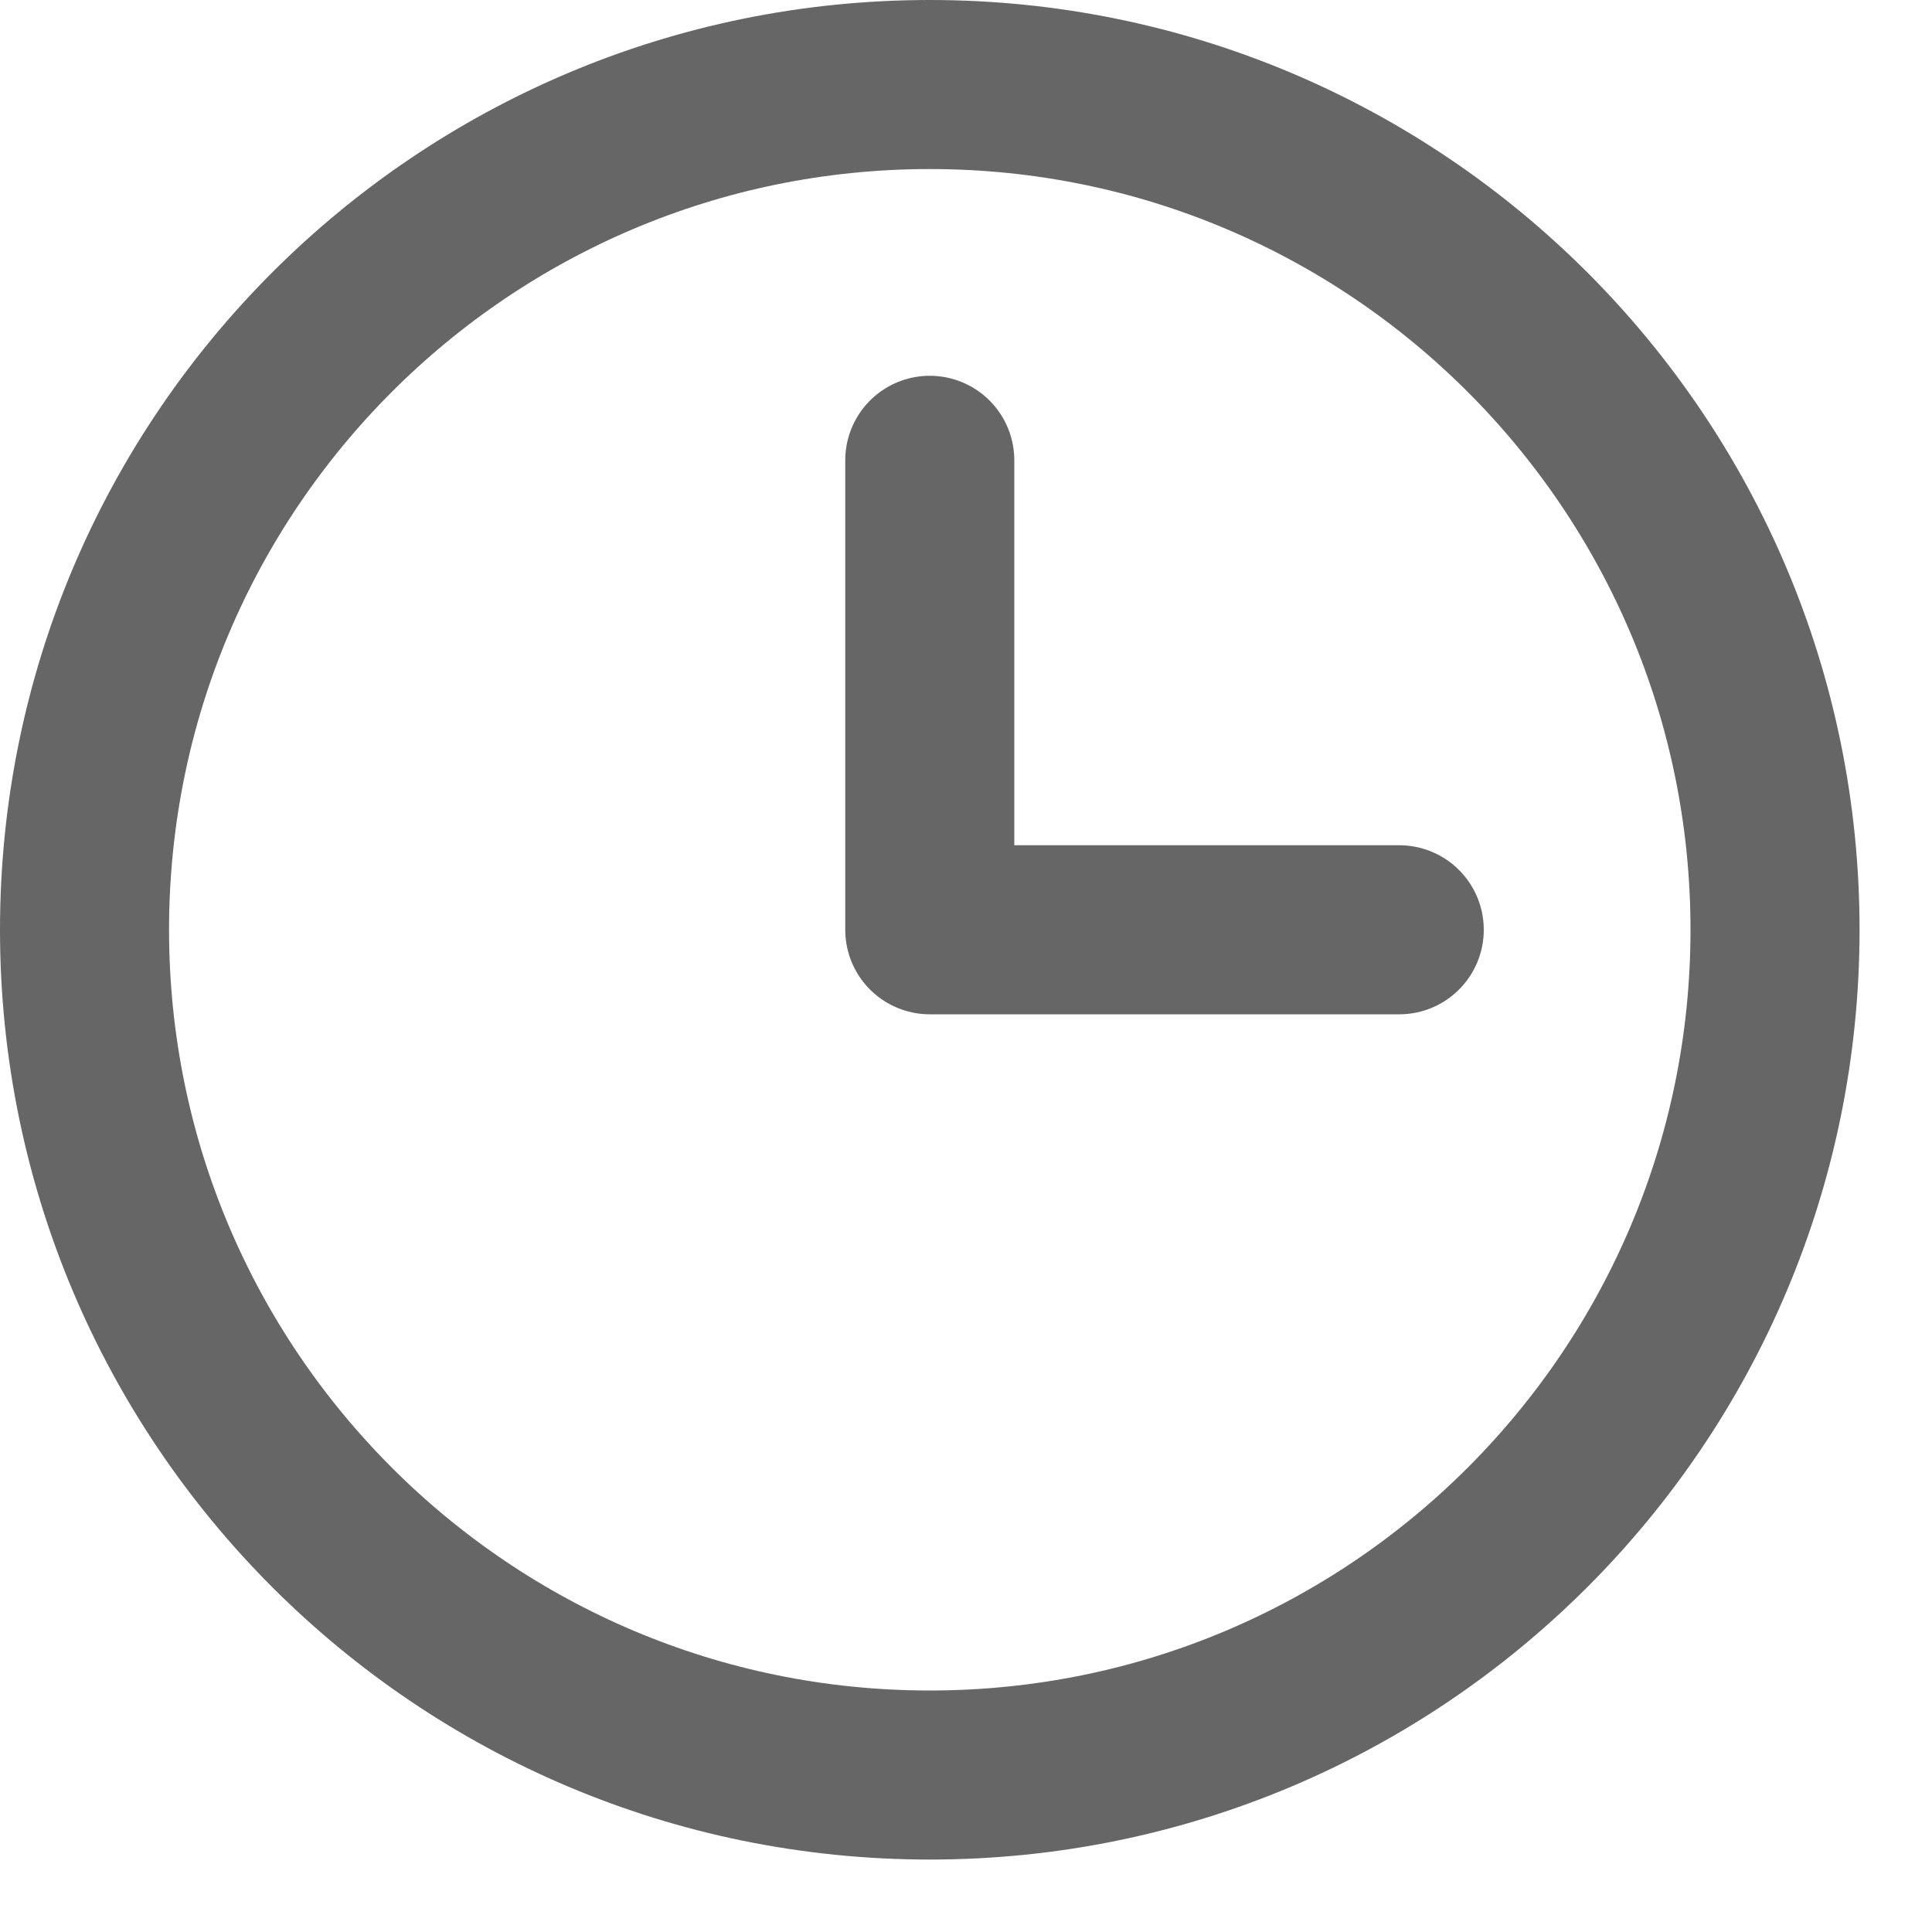 <?xml version="1.0" encoding="UTF-8"?> <svg xmlns="http://www.w3.org/2000/svg" width="8" height="8" viewBox="0 0 8 8" fill="none"><path d="M3.85 1.906V3.85H5.794M3.85 7.35C1.917 7.35 0.35 5.783 0.35 3.85C0.35 1.917 1.917 0.35 3.85 0.35C5.783 0.35 7.35 1.917 7.35 3.85C7.35 5.783 5.783 7.35 3.85 7.35Z" stroke="black" stroke-opacity="0.6" stroke-width="0.7" stroke-linecap="round" stroke-linejoin="round"></path></svg> 